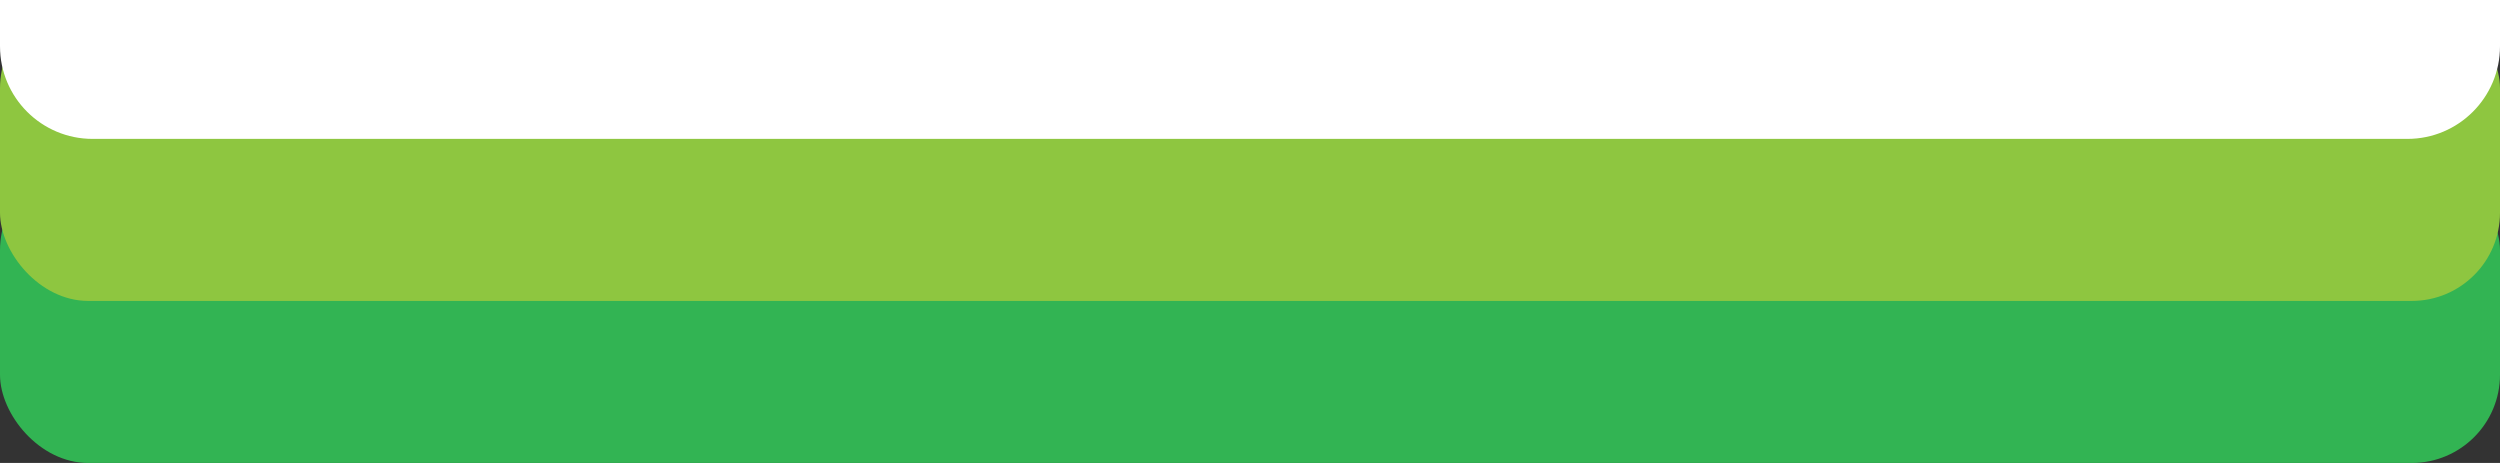 <svg xmlns="http://www.w3.org/2000/svg" width="1728" height="320" viewBox="0 0 1728 320" fill="none"><rect x="0" y="0" width="1728" height="320" fill="#333333" stroke="none"/><rect y="112" width="1728" height="208" rx="61" fill="#32B453"></rect><rect width="1728" height="208" rx="61" fill="#8EC640"></rect><path d="M0 0H1728V32C1728 67.346 1699.35 96 1664 96H64C28.654 96 0 67.346 0 32V0Z" fill="white"></path></svg>